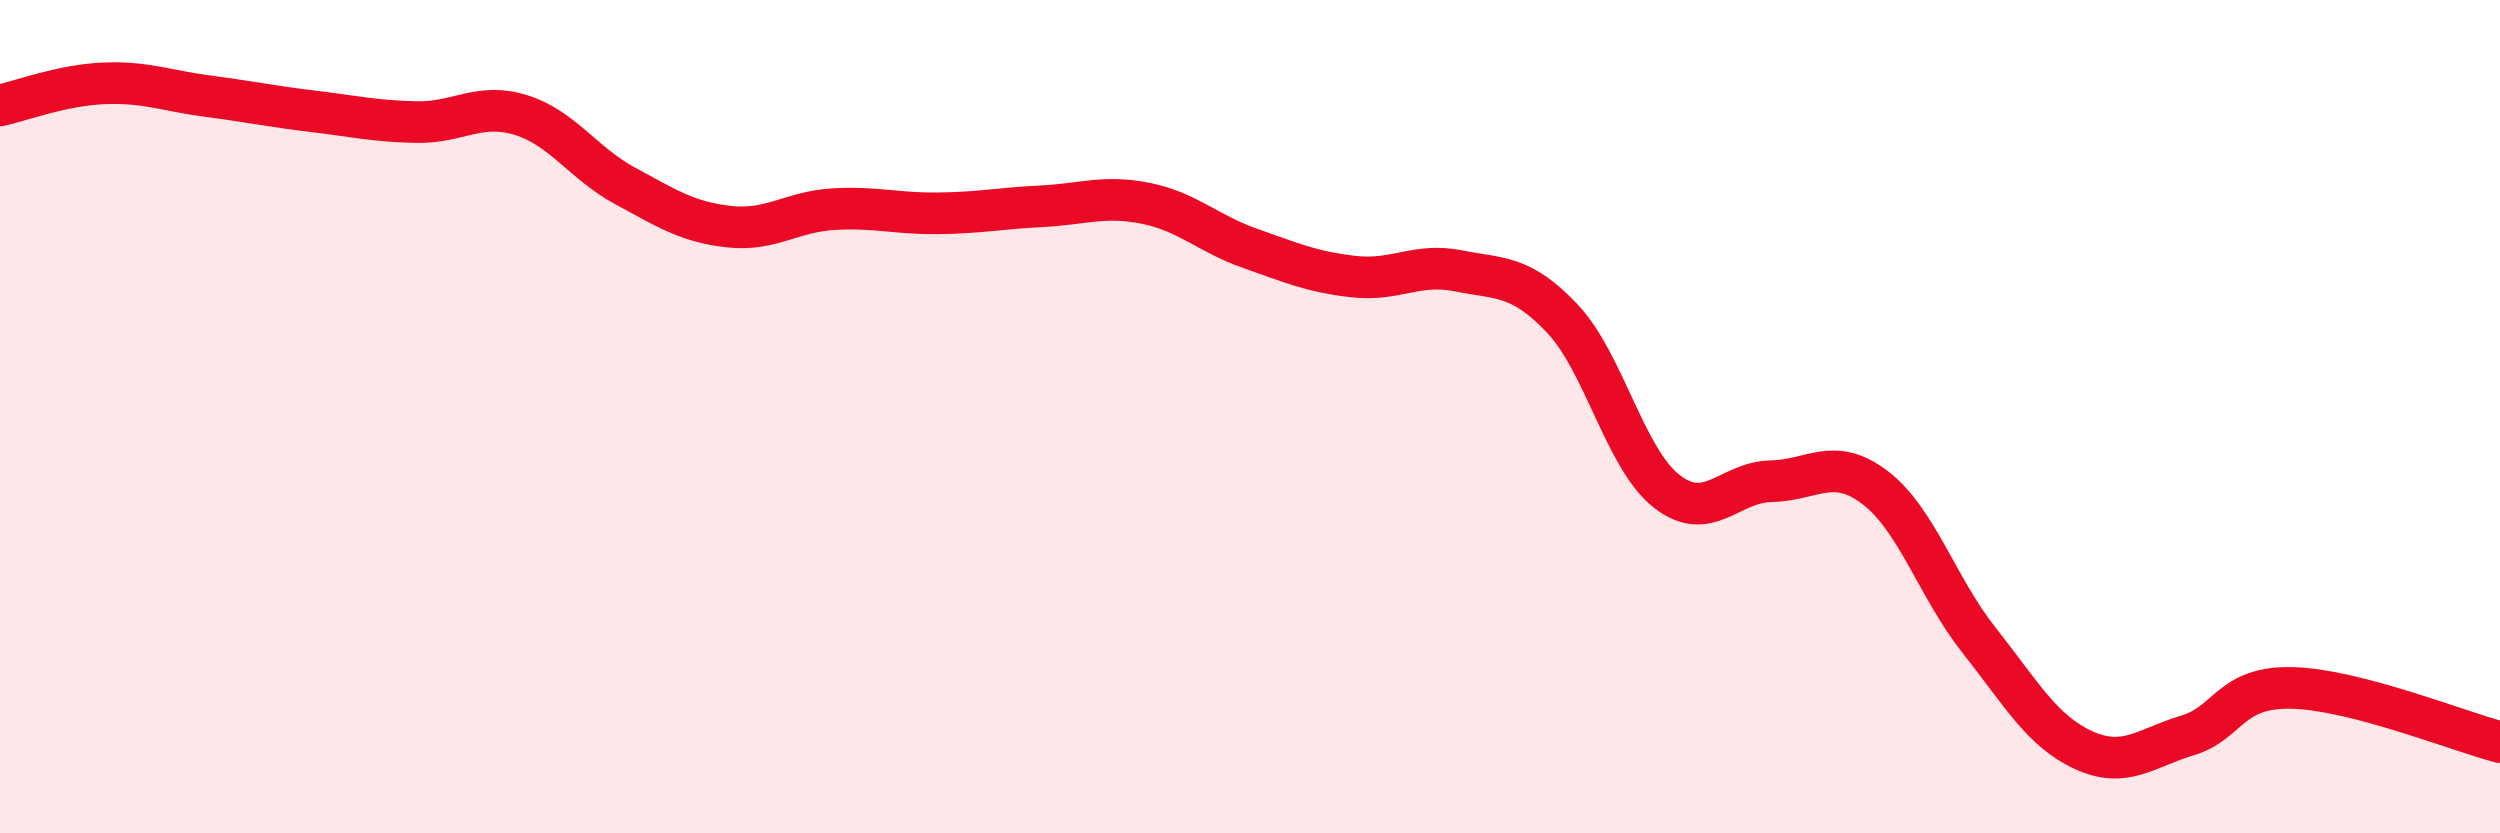 
    <svg width="60" height="20" viewBox="0 0 60 20" xmlns="http://www.w3.org/2000/svg">
      <path
        d="M 0,2.53 C 0.5,2.42 1.5,2.04 2.5,2 C 3.5,1.96 4,2.18 5,2.31 C 6,2.44 6.5,2.55 7.5,2.67 C 8.5,2.79 9,2.91 10,2.93 C 11,2.95 11.5,2.45 12.5,2.76 C 13.5,3.07 14,3.92 15,4.46 C 16,5 16.5,5.33 17.5,5.44 C 18.5,5.55 19,5.08 20,5.02 C 21,4.96 21.5,5.13 22.5,5.12 C 23.5,5.11 24,5 25,4.95 C 26,4.9 26.5,4.68 27.5,4.88 C 28.5,5.08 29,5.61 30,5.96 C 31,6.31 31.5,6.53 32.5,6.64 C 33.5,6.75 34,6.3 35,6.5 C 36,6.7 36.5,6.59 37.5,7.65 C 38.5,8.71 39,11.01 40,11.79 C 41,12.57 41.5,11.57 42.5,11.55 C 43.5,11.53 44,10.94 45,11.7 C 46,12.46 46.5,14.11 47.5,15.37 C 48.5,16.63 49,17.54 50,18 C 51,18.46 51.5,17.95 52.5,17.65 C 53.5,17.35 53.5,16.48 55,16.51 C 56.5,16.54 59,17.55 60,17.81L60 20L0 20Z"
        fill="#EB0A25"
        opacity="0.1"
        stroke-linecap="round"
        stroke-linejoin="round"
      />
      <path
        d="M 0,2.53 C 0.5,2.42 1.5,2.04 2.5,2 C 3.5,1.96 4,2.18 5,2.31 C 6,2.44 6.5,2.55 7.5,2.67 C 8.5,2.79 9,2.91 10,2.93 C 11,2.95 11.5,2.45 12.5,2.76 C 13.5,3.07 14,3.92 15,4.46 C 16,5 16.5,5.33 17.5,5.44 C 18.5,5.55 19,5.08 20,5.02 C 21,4.96 21.5,5.13 22.5,5.12 C 23.5,5.11 24,5 25,4.95 C 26,4.9 26.5,4.68 27.5,4.88 C 28.5,5.08 29,5.61 30,5.96 C 31,6.31 31.5,6.53 32.5,6.64 C 33.5,6.75 34,6.3 35,6.5 C 36,6.7 36.5,6.59 37.5,7.65 C 38.5,8.71 39,11.01 40,11.79 C 41,12.57 41.5,11.57 42.5,11.55 C 43.5,11.53 44,10.94 45,11.7 C 46,12.46 46.5,14.11 47.5,15.37 C 48.5,16.63 49,17.54 50,18 C 51,18.46 51.5,17.95 52.5,17.65 C 53.5,17.35 53.5,16.48 55,16.51 C 56.5,16.54 59,17.55 60,17.81"
        stroke="#EB0A25"
        stroke-width="1"
        fill="none"
        stroke-linecap="round"
        stroke-linejoin="round"
      />
    </svg>
  